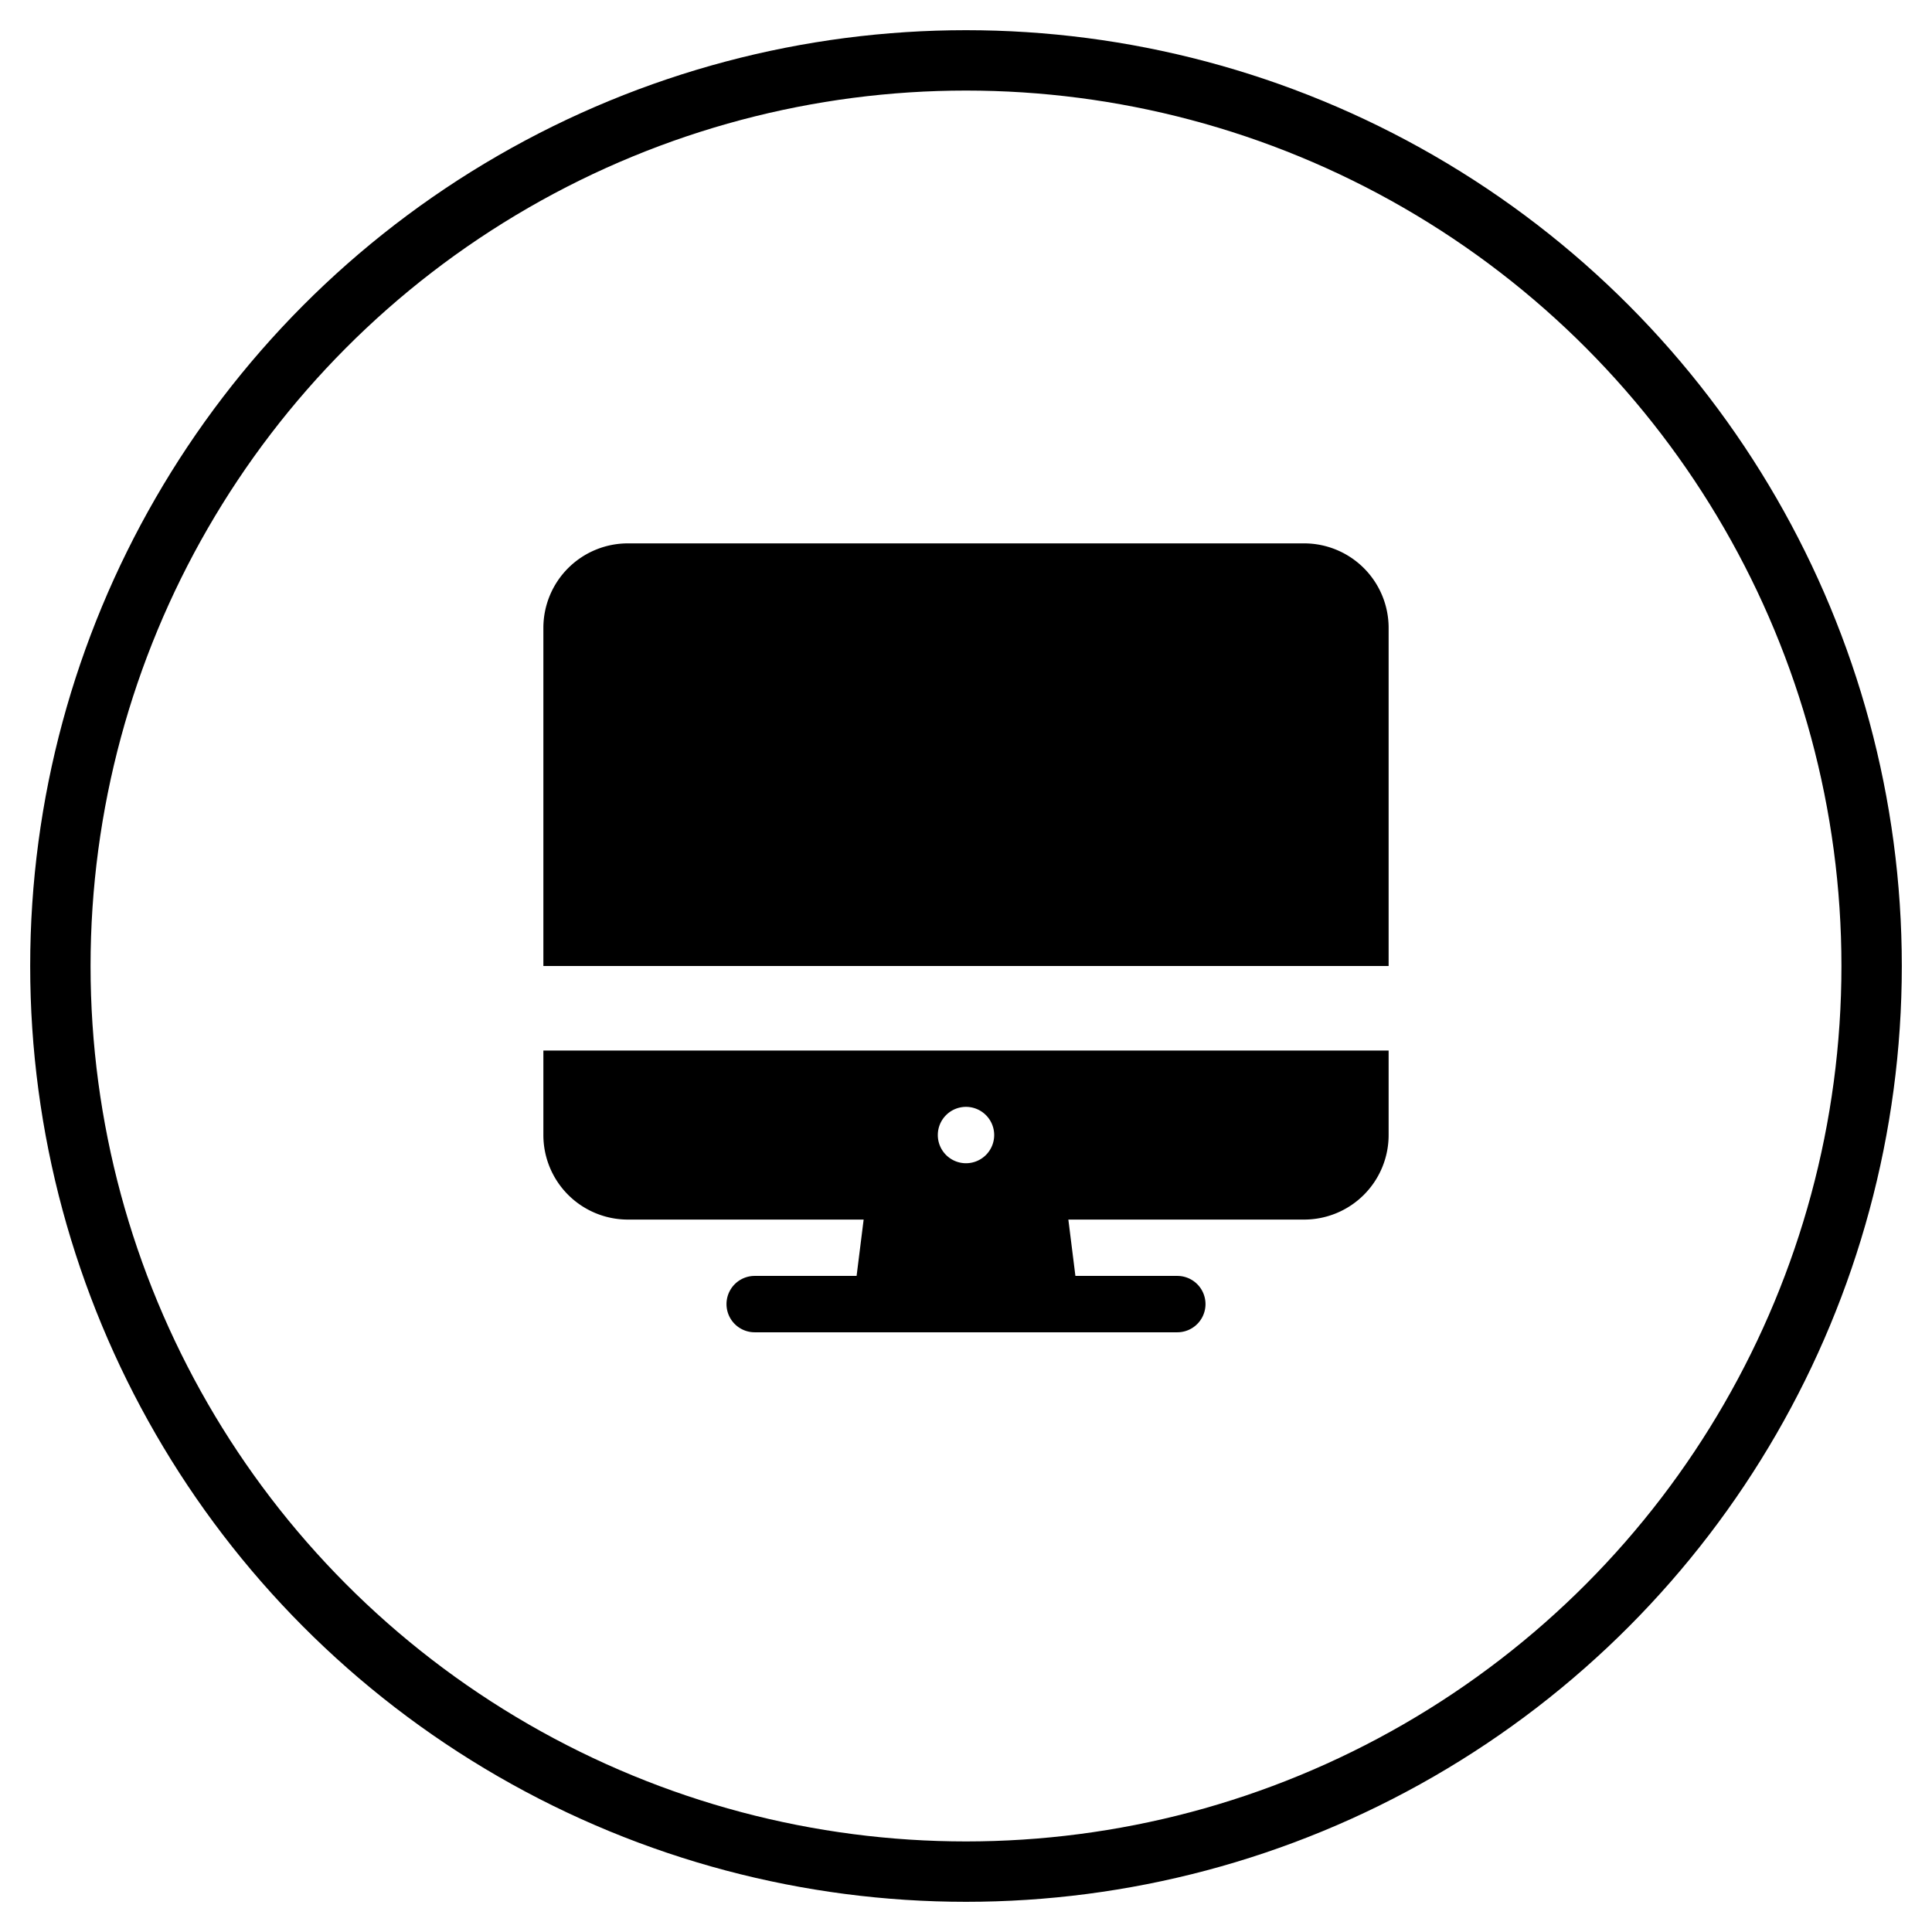 <svg stroke="currentColor" fill="currentColor" stroke-width="0" viewBox="0 0 512 512" height="1em" width="1em" xmlns="http://www.w3.org/2000/svg">
  <!-- Circle background -->
  <circle cx="256" cy="256" r="240" fill="none" stroke="currentColor" stroke-width="16"/>
  
  <!-- Desktop icon scaled and centered within circle -->
  <g transform="translate(256, 256) scale(0.7) translate(-256, -256)">
    <path d="M96 320a32 32 0 0 0 32 32h89.25l-2.67 21.33H176a10.67 10.67 0 0 0 0 21.34h160a10.67 10.67 0 0 0 0-21.34h-38.58l-2.67-21.33H384a32 32 0 0 0 32-32v-32H96zm160-10.67a10.67 10.67 0 1 1-10.67 10.67A10.67 10.67 0 0 1 256 309.33zM416 128a32 32 0 0 0-32-32H128a32 32 0 0 0-32 32v128h320z"/>
  </g>
</svg>